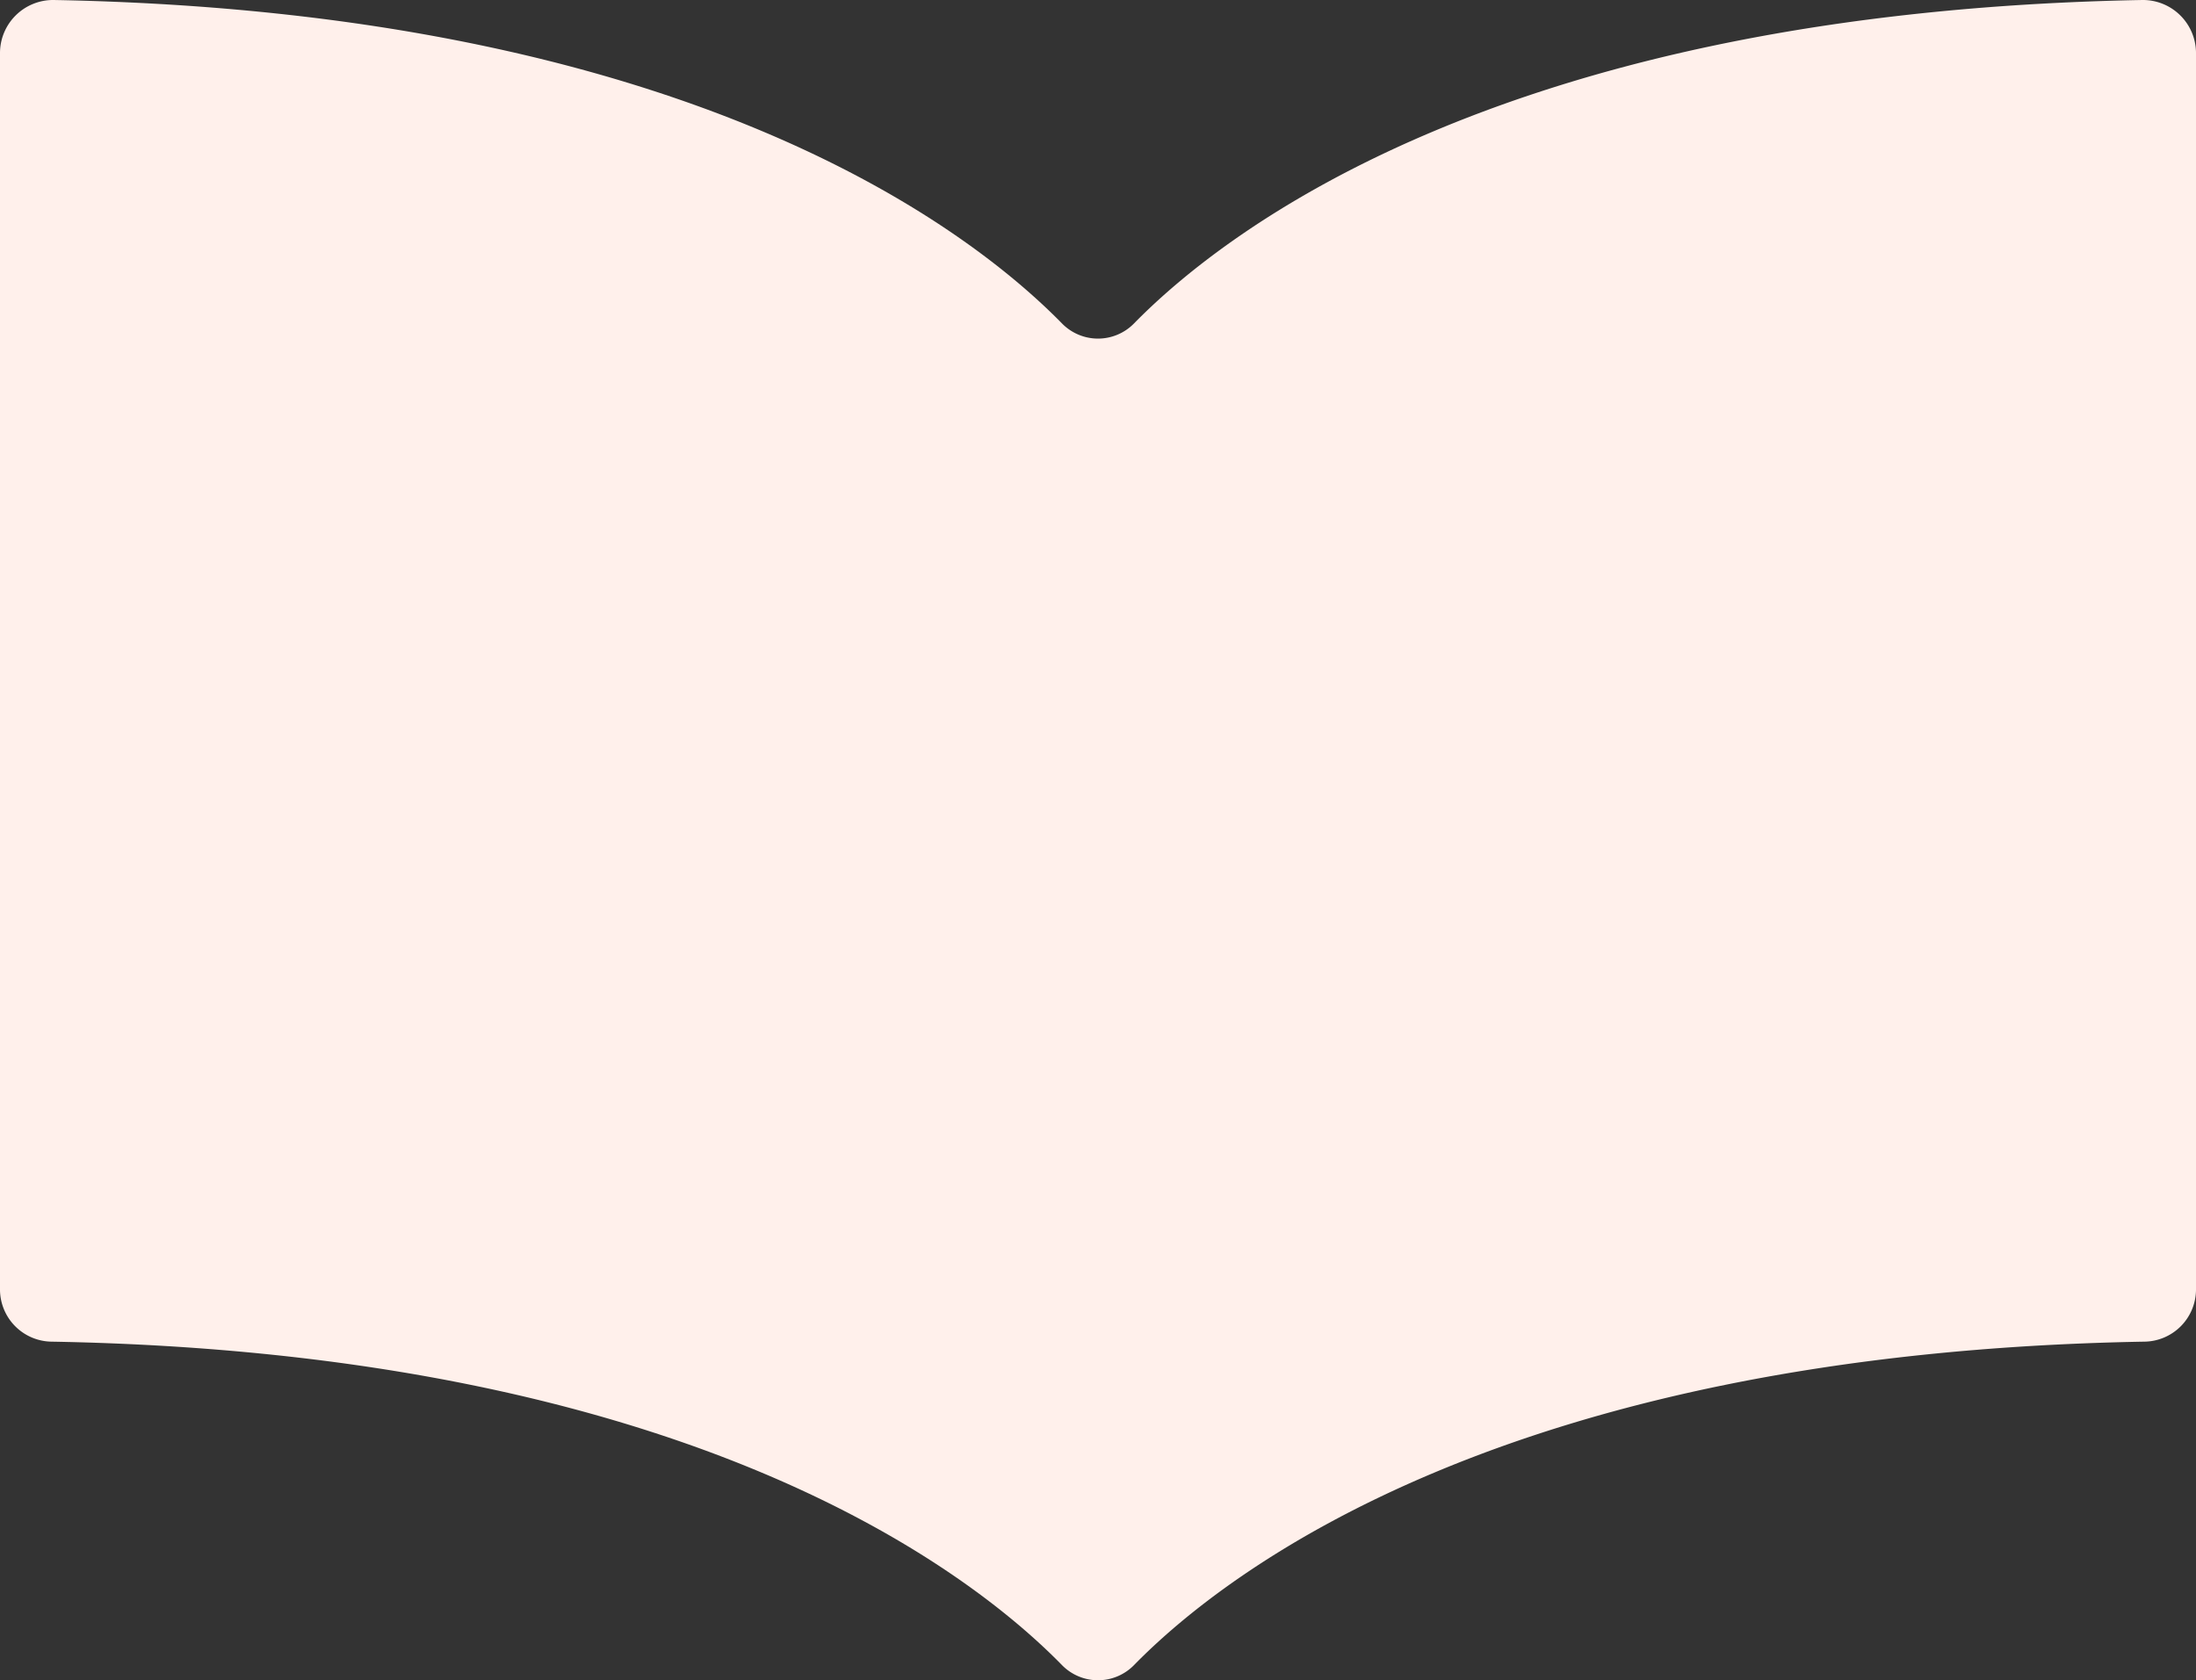 <svg xmlns="http://www.w3.org/2000/svg" xmlns:xlink="http://www.w3.org/1999/xlink" width="32" height="24.491" viewBox="0 0 32 24.491">
  <rect x="0" y="0" width="32" height="24.491" fill="#333333" stroke="none"/>
  <defs>
    <clipPath id="clip-path">
      <rect id="Rectángulo_641" data-name="Rectángulo 641" width="32" height="24.491" fill="#fff0eb"/>
    </clipPath>
  </defs>
  <g id="Grupo_571" data-name="Grupo 571" clip-path="url(#clip-path)">
    <path id="Trazado_444" data-name="Trazado 444" d="M0,.764V18.805a.762.762,0,0,0,.756.75c9.278.165,13.38,3.346,14.716,4.711a.734.734,0,0,0,1.056,0c1.337-1.365,5.438-4.546,14.716-4.711a.762.762,0,0,0,.756-.75V.764A.774.774,0,0,0,31.218,0c-9.26.171-13.353,3.348-14.69,4.711a.734.734,0,0,1-1.056,0C14.135,3.348,10.043.171.782,0A.774.774,0,0,0,0,.764" transform="translate(0 0)" fill="#fff0eb"/>
  </g>
</svg>

